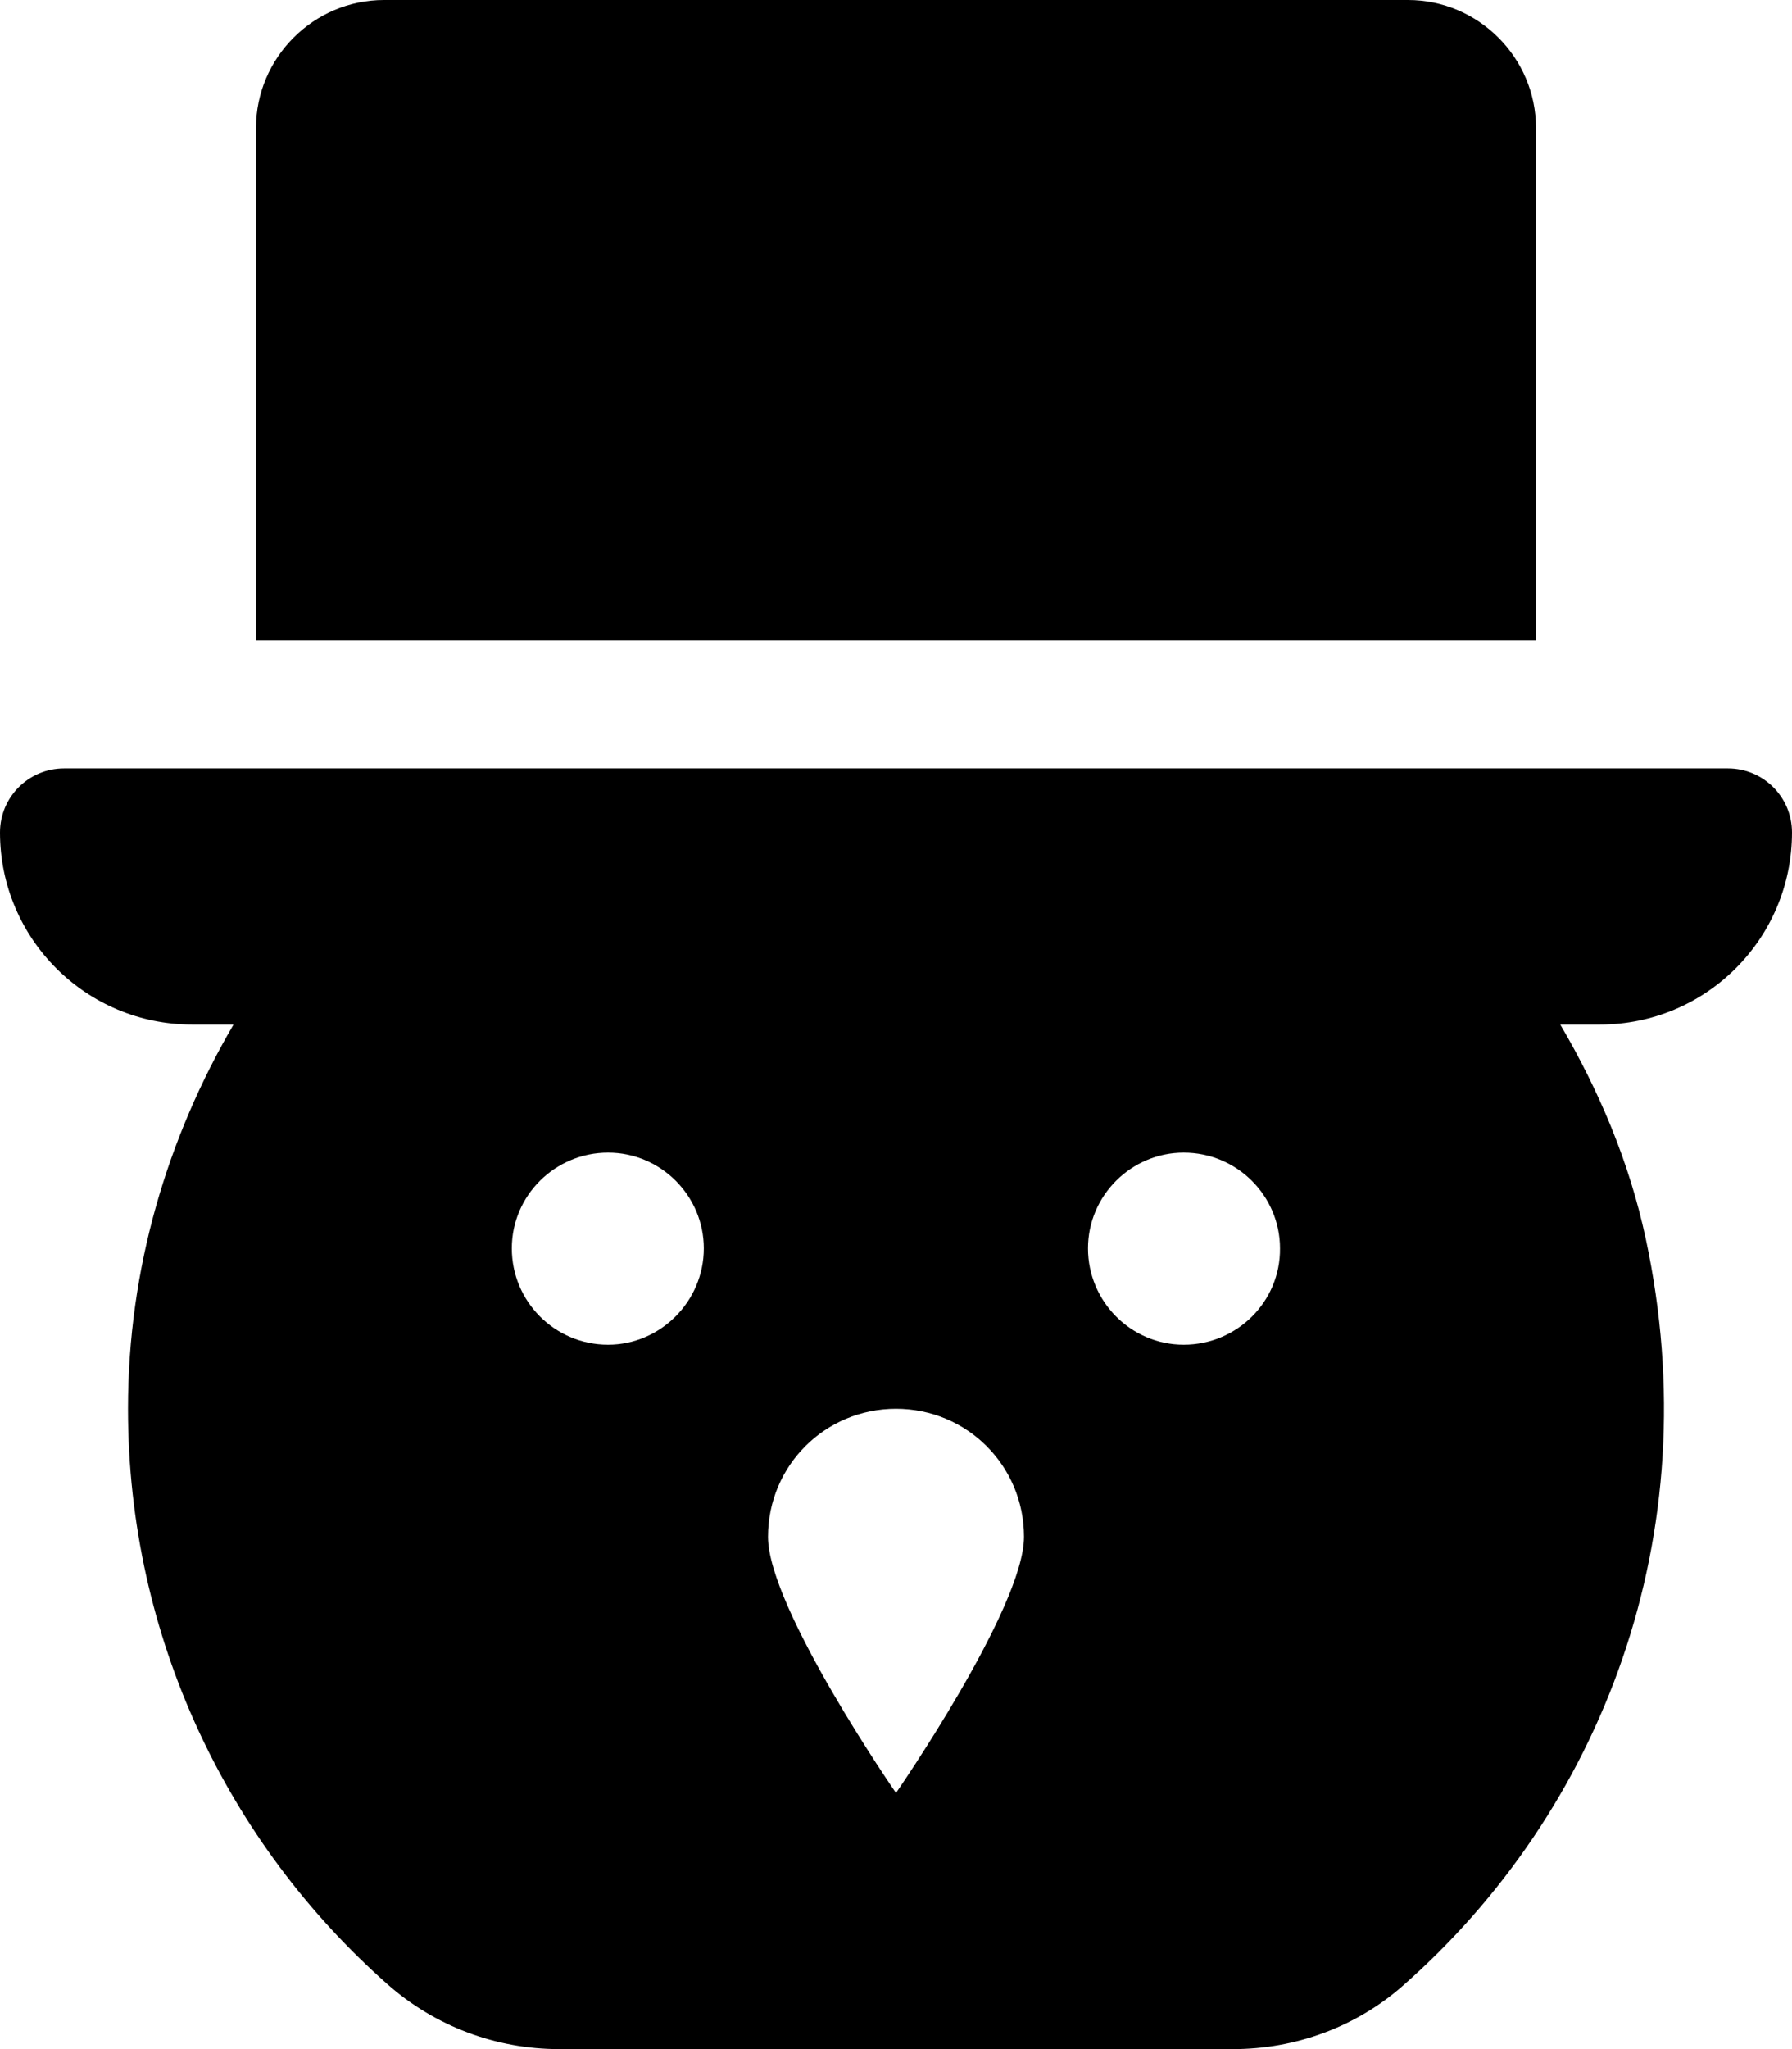 <svg xmlns="http://www.w3.org/2000/svg" viewBox="0 0 448 512"><!-- Font Awesome Pro 6.0.0-alpha2 by @fontawesome - https://fontawesome.com License - https://fontawesome.com/license (Commercial License) --><path d="M384 32C384 14.398 369.602 0 352 0H96C78.398 0 64 14.398 64 32V160H384V32ZM448 208C448 199.164 440.836 192 432 192H16C7.164 192 0 199.164 0 208C0 234.508 21.492 256 48 256H58.383C41.867 284.266 32 316.883 32 352C32 409.277 57.109 460.656 96.895 495.82C108.703 506.262 123.992 512 139.758 512H308.281C323.82 512 338.957 506.492 350.633 496.238C400.352 452.578 427.348 383.688 411.437 309.508C407.336 290.375 399.777 272.531 390.066 256H400C426.508 256 448 234.508 448 208ZM152.023 336C138.648 336 127.953 325.16 127.953 311.93C127.953 298.695 138.789 288 152.023 288S175.953 298.836 175.953 311.93C175.953 325.16 165.117 336 152.023 336ZM224 448C224 448 192 401.75 192 384S206.25 352 224 352S256 366.25 256 384S224 448 224 448ZM295.93 336C282.695 336 272 325.16 272 311.93C272 298.695 282.836 288 295.93 288C309.301 288 320 298.836 320 311.93C320.141 325.16 309.301 336 295.93 336Z"/></svg>